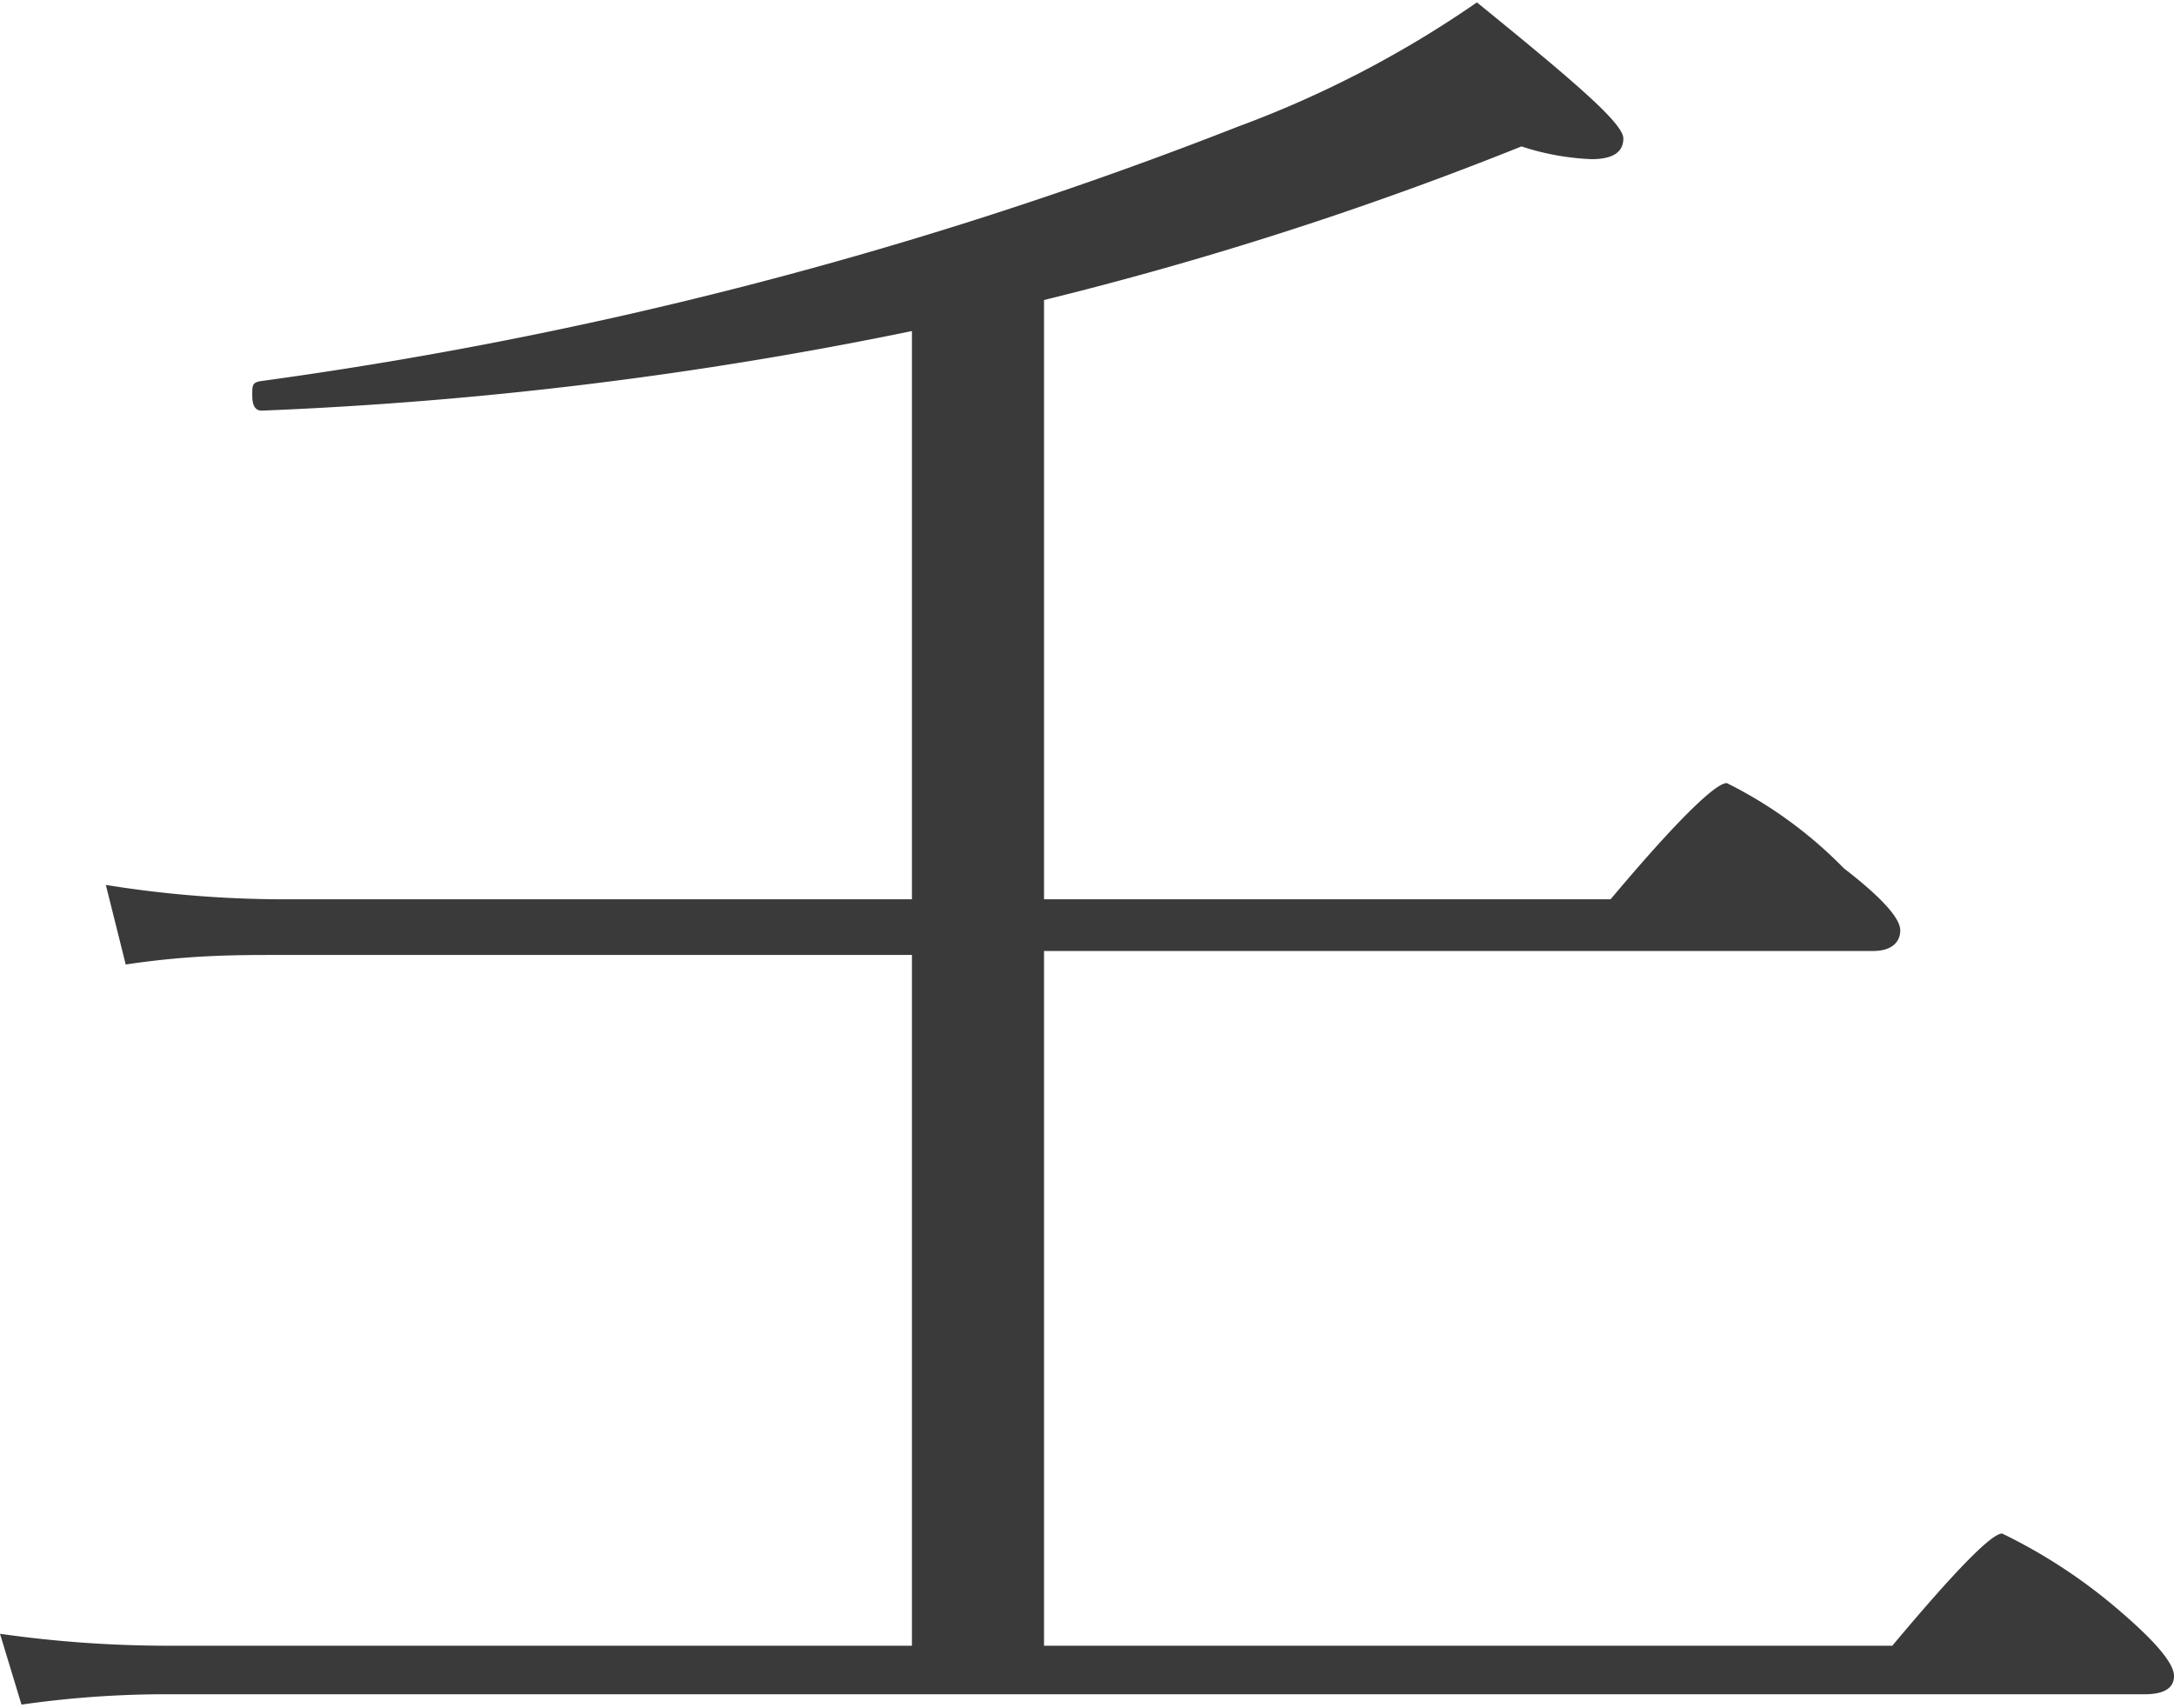 <svg xmlns="http://www.w3.org/2000/svg" viewBox="0 0 27.32 21.46"><defs><style>.aa0c5900-5c4c-47e4-95a4-87de8dea66ba{fill:#3a3a3a;}</style></defs><g id="edd48a1b-7c24-470d-a684-ce010a00ef93" data-name="レイヤー 2"><g id="aa195404-342d-47ee-a325-48480341aac6" data-name="レイヤー 1"><path class="aa0c5900-5c4c-47e4-95a4-87de8dea66ba" d="M11.46,20.68V12h-8c-.47,0-1.09,0-1.88.12l-.25-1a14.11,14.11,0,0,0,2.13.18h8V4.16a50.43,50.43,0,0,1-8.17,1c-.08,0-.12-.06-.12-.19s0-.16.1-.18a53.45,53.45,0,0,0,12.29-3.2,13.46,13.46,0,0,0,3-1.56c1.23,1,1.84,1.52,1.84,1.71S20.24,2,20,2a3.23,3.23,0,0,1-.88-.16,44.87,44.87,0,0,1-6,1.93V11.3h7.12c.84-1,1.32-1.46,1.46-1.46a5.44,5.44,0,0,1,1.47,1.07c.48.37.71.63.71.78s-.11.26-.34.26H13.12v8.73H23.78q1.18-1.41,1.38-1.41a6.79,6.79,0,0,1,1.51,1c.44.38.65.64.65.79s-.12.23-.37.23H2.16a12.75,12.75,0,0,0-1.89.13L0,20.53a15,15,0,0,0,2.16.15Z"/></g></g></svg>